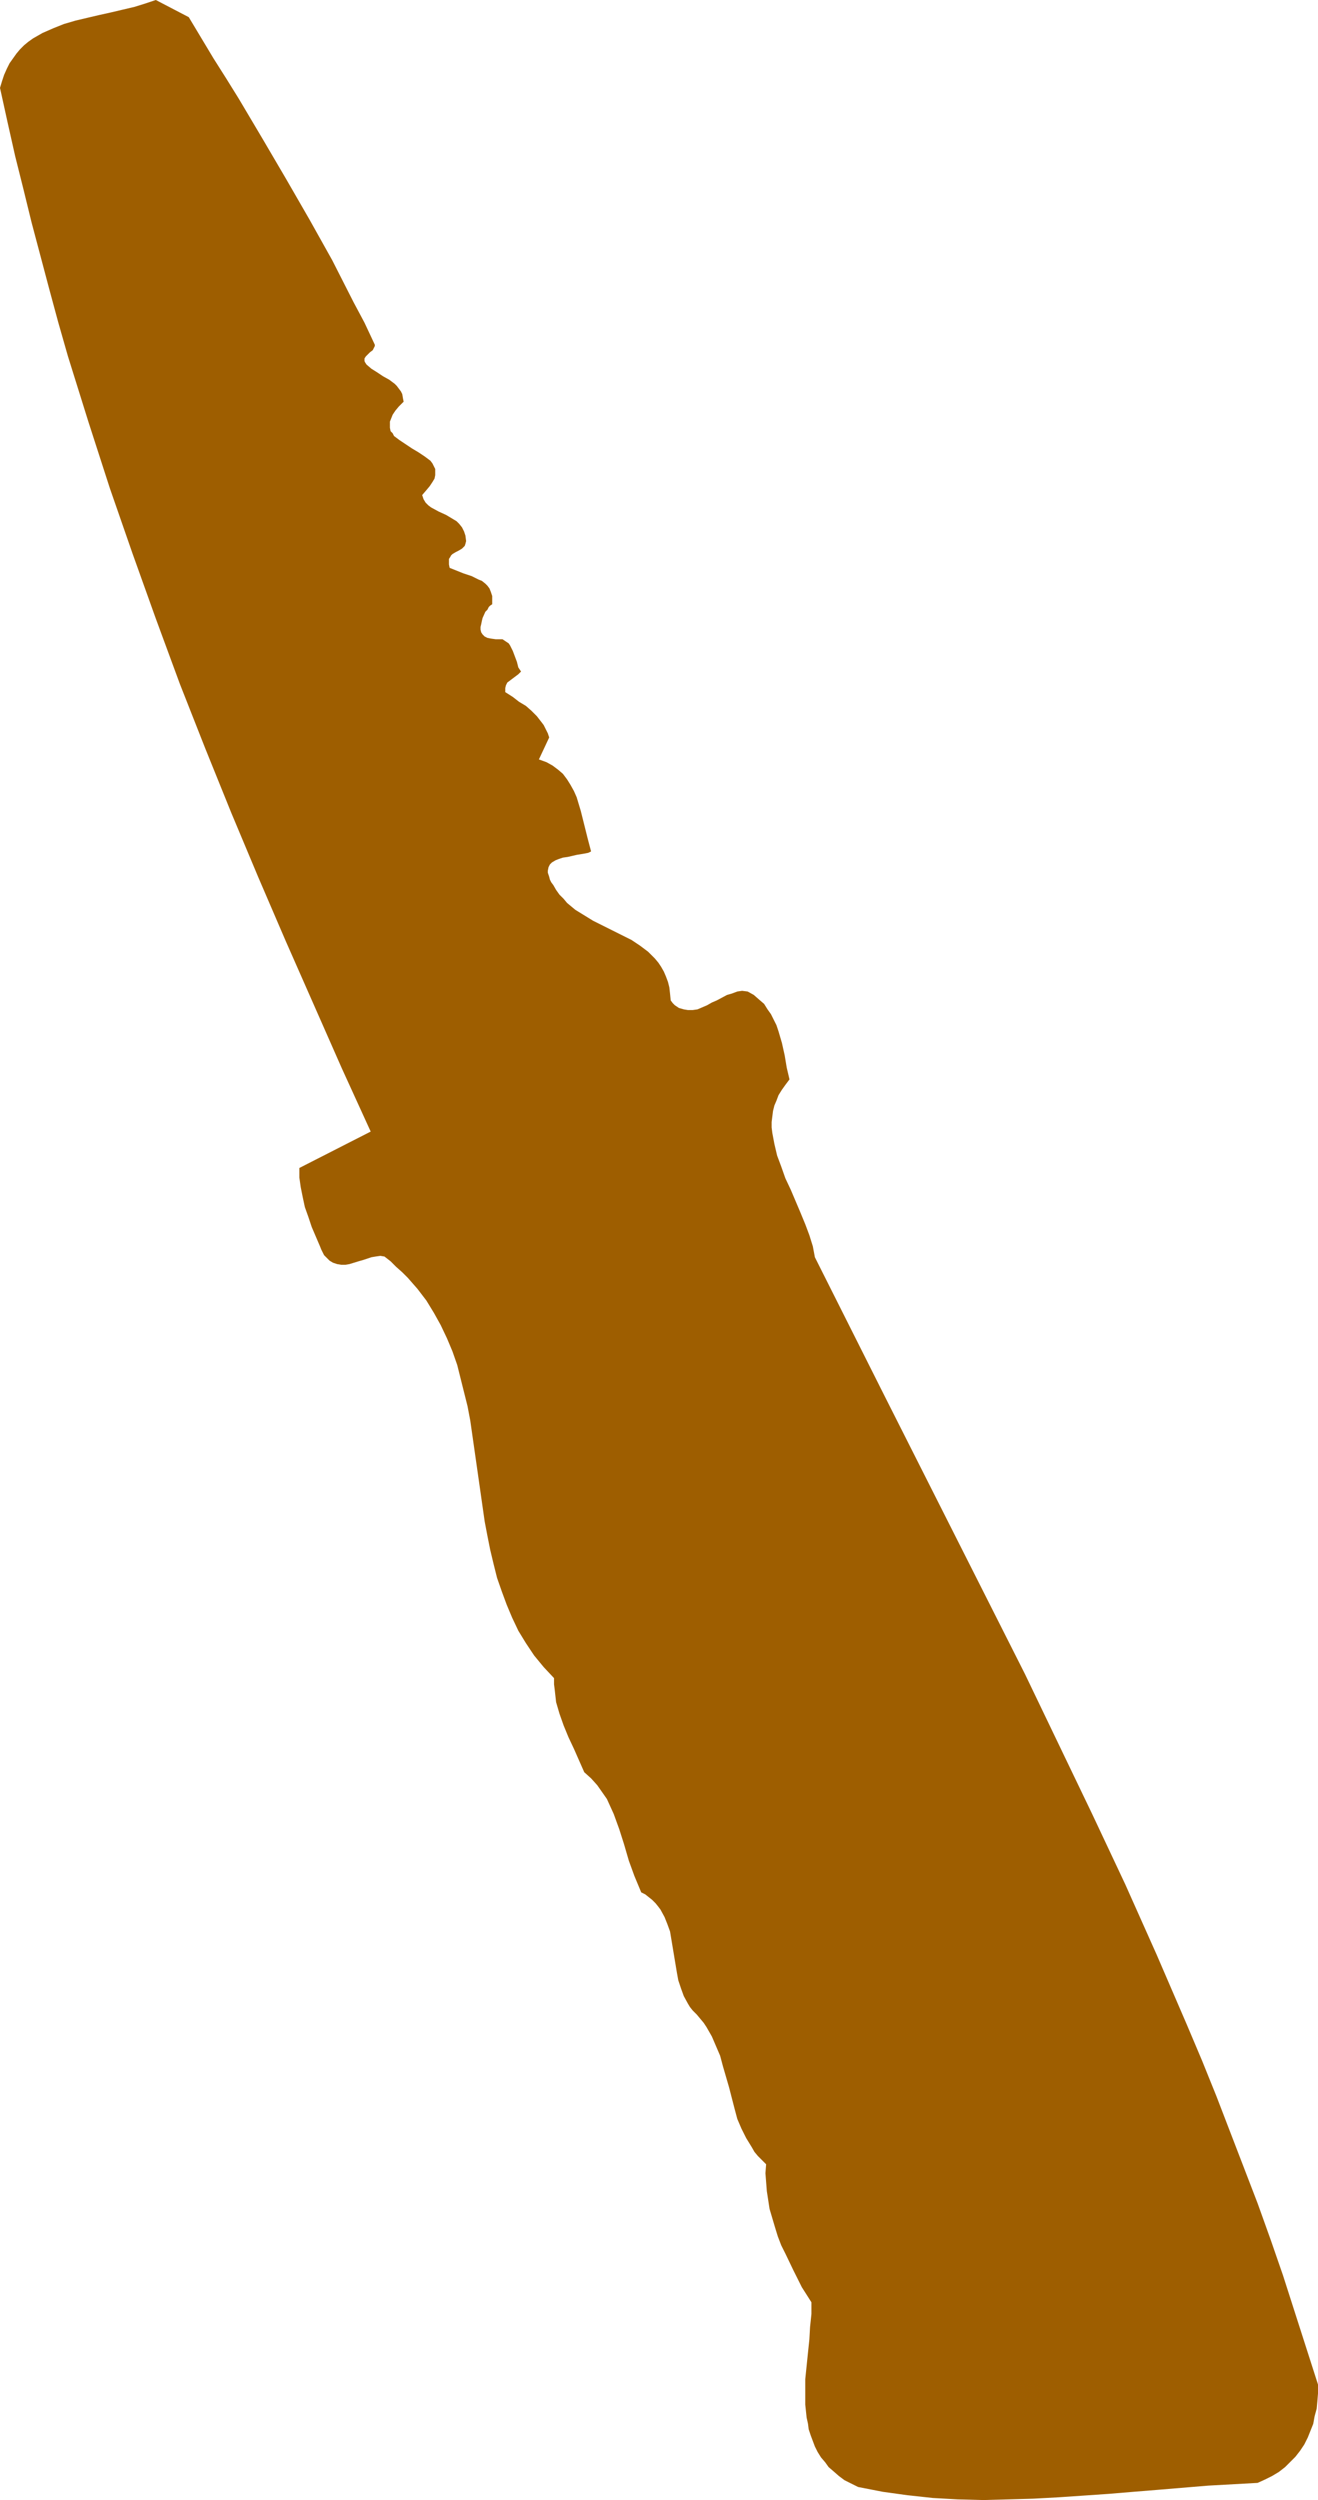 <?xml version="1.0" encoding="UTF-8" standalone="no"?>
<svg
   version="1.0"
   width="82.068mm"
   height="155.668mm"
   id="svg1"
   sodipodi:docname="Knife 1.wmf"
   xmlns:inkscape="http://www.inkscape.org/namespaces/inkscape"
   xmlns:sodipodi="http://sodipodi.sourceforge.net/DTD/sodipodi-0.dtd"
   xmlns="http://www.w3.org/2000/svg"
   xmlns:svg="http://www.w3.org/2000/svg">
  <sodipodi:namedview
     id="namedview1"
     pagecolor="#ffffff"
     bordercolor="#000000"
     borderopacity="0.25"
     inkscape:showpageshadow="2"
     inkscape:pageopacity="0.0"
     inkscape:pagecheckerboard="0"
     inkscape:deskcolor="#d1d1d1"
     inkscape:document-units="mm" />
  <defs
     id="defs1">
    <pattern
       id="WMFhbasepattern"
       patternUnits="userSpaceOnUse"
       width="6"
       height="6"
       x="0"
       y="0" />
  </defs>
  <path
     style="fill:#9e5e00;fill-opacity:1;fill-rule:evenodd;stroke:none"
     d="m 88.207,81.119 v 0.323 l -0.162,0.323 -0.323,0.646 -0.646,0.485 -0.485,0.485 -0.485,0.485 -0.323,0.485 v 0.323 0.323 l 0.162,0.323 0.323,0.485 1.131,0.97 1.292,0.808 1.454,0.97 1.454,0.808 1.292,0.97 0.485,0.485 0.485,0.646 0.485,0.646 0.323,0.646 0.162,0.97 0.162,0.808 -1.131,1.131 -0.808,0.97 -0.646,0.97 -0.323,0.808 -0.323,0.808 v 0.808 0.646 l 0.162,0.808 0.485,0.485 0.323,0.646 0.646,0.485 0.646,0.485 1.454,0.97 1.454,0.97 1.616,0.97 1.454,0.97 0.646,0.485 0.646,0.485 0.485,0.646 0.323,0.646 0.323,0.646 v 0.646 0.808 l -0.162,0.808 -0.485,0.808 -0.646,0.97 -0.808,0.97 -0.969,1.131 0.323,0.97 0.485,0.808 0.646,0.646 0.646,0.485 1.777,0.97 1.777,0.808 1.616,0.97 0.808,0.485 0.646,0.646 0.646,0.808 0.485,0.97 0.323,0.97 0.162,1.293 -0.162,0.646 -0.162,0.485 -0.323,0.323 -0.323,0.323 -0.808,0.485 -0.646,0.323 -0.808,0.485 -0.323,0.323 -0.162,0.323 -0.323,0.485 v 0.485 0.808 l 0.162,0.808 1.616,0.646 1.616,0.646 1.939,0.646 1.616,0.808 0.808,0.323 0.808,0.646 0.485,0.485 0.485,0.646 0.323,0.808 0.323,0.97 v 0.808 1.131 l -0.485,0.323 -0.323,0.323 -0.323,0.646 -0.485,0.485 -0.646,1.454 -0.162,0.646 -0.162,0.808 -0.162,0.646 v 0.646 l 0.162,0.646 0.323,0.485 0.485,0.485 0.646,0.323 0.808,0.162 1.131,0.162 h 0.808 0.808 l 0.485,0.323 0.485,0.323 0.485,0.323 0.323,0.485 0.646,1.293 0.485,1.293 0.485,1.293 0.323,1.293 0.323,0.485 0.323,0.485 -0.646,0.646 -0.646,0.485 -0.646,0.485 -0.646,0.485 -0.646,0.485 -0.323,0.646 -0.162,0.646 v 0.485 0.485 l 1.777,1.131 1.454,1.131 1.616,0.97 1.292,1.131 1.292,1.293 1.131,1.454 0.485,0.646 0.485,0.97 0.485,0.97 0.323,0.97 -2.423,5.171 1.777,0.646 1.454,0.808 1.292,0.97 1.131,0.97 0.969,1.293 0.808,1.293 0.808,1.454 0.646,1.454 0.485,1.616 0.485,1.616 0.808,3.232 0.808,3.232 0.808,3.07 -0.646,0.323 -0.808,0.162 -1.939,0.323 -2.1,0.485 -1.131,0.162 -0.969,0.323 -0.808,0.323 -0.808,0.485 -0.485,0.485 -0.323,0.646 -0.162,0.808 v 0.485 l 0.162,0.485 0.162,0.485 0.162,0.646 0.323,0.646 0.485,0.646 0.646,1.131 0.808,1.131 0.969,0.97 0.808,0.97 1.939,1.616 2.1,1.293 2.1,1.293 2.262,1.131 2.262,1.131 4.523,2.262 1.939,1.293 1.939,1.454 0.808,0.808 0.808,0.808 0.808,0.97 0.646,0.97 0.646,1.131 0.485,1.131 0.485,1.293 0.323,1.293 0.162,1.454 0.162,1.616 0.485,0.646 0.485,0.485 0.485,0.323 0.485,0.323 1.131,0.323 0.969,0.162 h 1.131 l 1.131,-0.162 1.131,-0.485 1.131,-0.485 1.131,-0.646 1.131,-0.485 2.423,-1.293 1.131,-0.323 1.292,-0.485 1.131,-0.162 1.292,0.162 1.454,0.808 1.292,1.131 1.131,0.97 0.808,1.293 0.808,1.131 0.646,1.293 0.646,1.293 0.485,1.454 0.808,2.747 0.646,2.909 0.485,2.909 0.646,2.747 -0.969,1.293 -0.808,1.131 -0.808,1.293 -0.485,1.293 -0.485,1.131 -0.323,1.293 -0.162,1.293 -0.162,1.293 v 1.293 l 0.162,1.293 0.485,2.585 0.646,2.747 0.969,2.585 0.969,2.747 1.292,2.747 2.262,5.332 1.131,2.747 0.969,2.585 0.808,2.585 0.485,2.585 16.478,32.803 16.478,32.641 8.239,16.321 8.239,16.321 7.916,16.482 7.916,16.482 7.754,16.482 7.431,16.644 7.108,16.482 3.554,8.403 3.393,8.403 3.231,8.403 3.231,8.403 3.231,8.403 3.069,8.564 2.908,8.403 2.746,8.564 2.746,8.564 2.746,8.564 v 1.939 l -0.162,1.939 -0.162,1.778 -0.485,1.778 -0.323,1.778 -0.646,1.616 -0.646,1.616 -0.808,1.616 -0.969,1.454 -1.131,1.454 -1.131,1.131 -1.292,1.293 -1.454,1.131 -1.616,0.97 -1.616,0.808 -1.777,0.808 -5.816,0.323 -5.816,0.323 -11.632,0.97 -5.977,0.485 -5.816,0.485 -11.793,0.808 -5.977,0.323 -5.816,0.162 -5.977,0.162 -5.977,-0.162 -5.816,-0.323 -5.977,-0.646 -5.816,-0.808 -5.816,-1.131 -1.616,-0.808 -1.616,-0.808 -1.292,-0.97 -1.292,-1.131 -1.131,-0.97 -0.808,-1.131 -0.969,-1.131 -0.808,-1.293 -0.646,-1.293 -0.485,-1.293 -0.485,-1.293 -0.485,-1.454 -0.162,-1.293 -0.323,-1.454 -0.323,-3.07 v -2.909 -3.07 l 0.646,-6.302 0.323,-3.07 0.162,-2.909 0.323,-3.07 v -2.747 l -2.262,-3.555 -1.939,-3.878 -1.939,-4.04 -0.969,-1.939 -0.808,-2.101 -0.646,-2.101 -1.292,-4.363 -0.323,-2.101 -0.323,-2.101 -0.162,-2.101 -0.162,-2.101 0.162,-2.101 -0.969,-0.97 -0.969,-0.97 -0.808,-0.97 -0.646,-1.131 -1.292,-2.101 -1.131,-2.262 -0.969,-2.262 -0.646,-2.424 -1.292,-5.009 -1.454,-5.009 -0.646,-2.424 -0.969,-2.262 -0.969,-2.262 -1.292,-2.262 -0.646,-0.97 -0.808,-0.97 -0.808,-0.97 -0.969,-0.97 -0.646,-0.808 -0.485,-0.808 -0.969,-1.778 -0.646,-1.778 -0.646,-1.939 -0.323,-1.778 -0.323,-1.939 -0.323,-1.939 -0.323,-1.939 -0.323,-1.939 -0.323,-1.939 -0.646,-1.778 -0.646,-1.616 -0.969,-1.778 -0.485,-0.646 -0.646,-0.808 -0.808,-0.808 -0.808,-0.646 -0.808,-0.646 -0.969,-0.485 -0.808,-1.939 -0.808,-1.939 -1.292,-3.555 -1.131,-3.878 -1.131,-3.555 -1.292,-3.555 -0.808,-1.778 -0.808,-1.778 -1.131,-1.616 -1.131,-1.616 -1.454,-1.616 -1.616,-1.454 -2.423,-5.494 -1.292,-2.747 -1.131,-2.747 -0.969,-2.747 -0.808,-2.747 -0.162,-1.454 -0.162,-1.454 -0.162,-1.293 v -1.454 l -2.423,-2.585 -2.262,-2.747 -1.939,-2.909 -1.777,-2.909 -1.454,-3.07 -1.292,-3.07 -1.131,-3.07 -1.131,-3.232 -0.808,-3.232 -0.808,-3.393 -0.646,-3.232 -0.646,-3.393 -0.969,-6.787 -0.485,-3.393 -0.485,-3.393 -0.969,-6.787 -0.485,-3.393 -0.646,-3.393 -0.808,-3.232 -0.808,-3.232 -0.808,-3.232 -1.131,-3.232 -1.292,-3.07 -1.454,-3.07 -1.616,-2.909 -1.777,-2.909 -2.1,-2.747 -2.262,-2.585 -1.292,-1.293 -1.454,-1.293 -1.292,-1.293 -1.454,-1.131 -0.969,-0.162 -1.131,0.162 -0.969,0.162 -1.939,0.646 -1.131,0.323 -2.1,0.646 -0.969,0.162 h -0.969 l -0.969,-0.162 -0.969,-0.323 -0.808,-0.485 -0.808,-0.808 -0.485,-0.485 -0.323,-0.646 -0.323,-0.646 -0.323,-0.808 -0.969,-2.262 -0.969,-2.262 -0.808,-2.424 -0.808,-2.262 -0.485,-2.262 -0.485,-2.424 -0.323,-2.262 v -2.262 L 87.238,266.302 80.452,251.436 73.829,236.408 67.205,221.38 60.743,206.352 54.443,191.324 48.304,176.134 42.326,160.945 36.672,145.594 31.179,130.242 25.848,114.891 20.84,99.379 15.994,83.866 13.732,75.948 11.632,68.191 7.431,52.356 5.493,44.438 3.554,36.681 1.777,28.763 0,20.684 0.485,19.068 0.969,17.613 1.616,16.159 2.262,14.866 3.069,13.735 3.877,12.604 4.685,11.635 5.654,10.665 6.624,9.857 7.754,9.049 8.885,8.403 10.016,7.756 12.601,6.625 15.024,5.656 17.771,4.848 20.517,4.201 23.263,3.555 26.171,2.909 28.918,2.262 31.664,1.616 34.249,0.808 36.672,0 l 7.754,4.04 5.816,9.695 3.069,4.848 2.908,4.686 5.654,9.534 5.493,9.372 5.493,9.534 5.331,9.534 5.008,9.857 2.585,4.848 z"
     id="path1" />
</svg>
